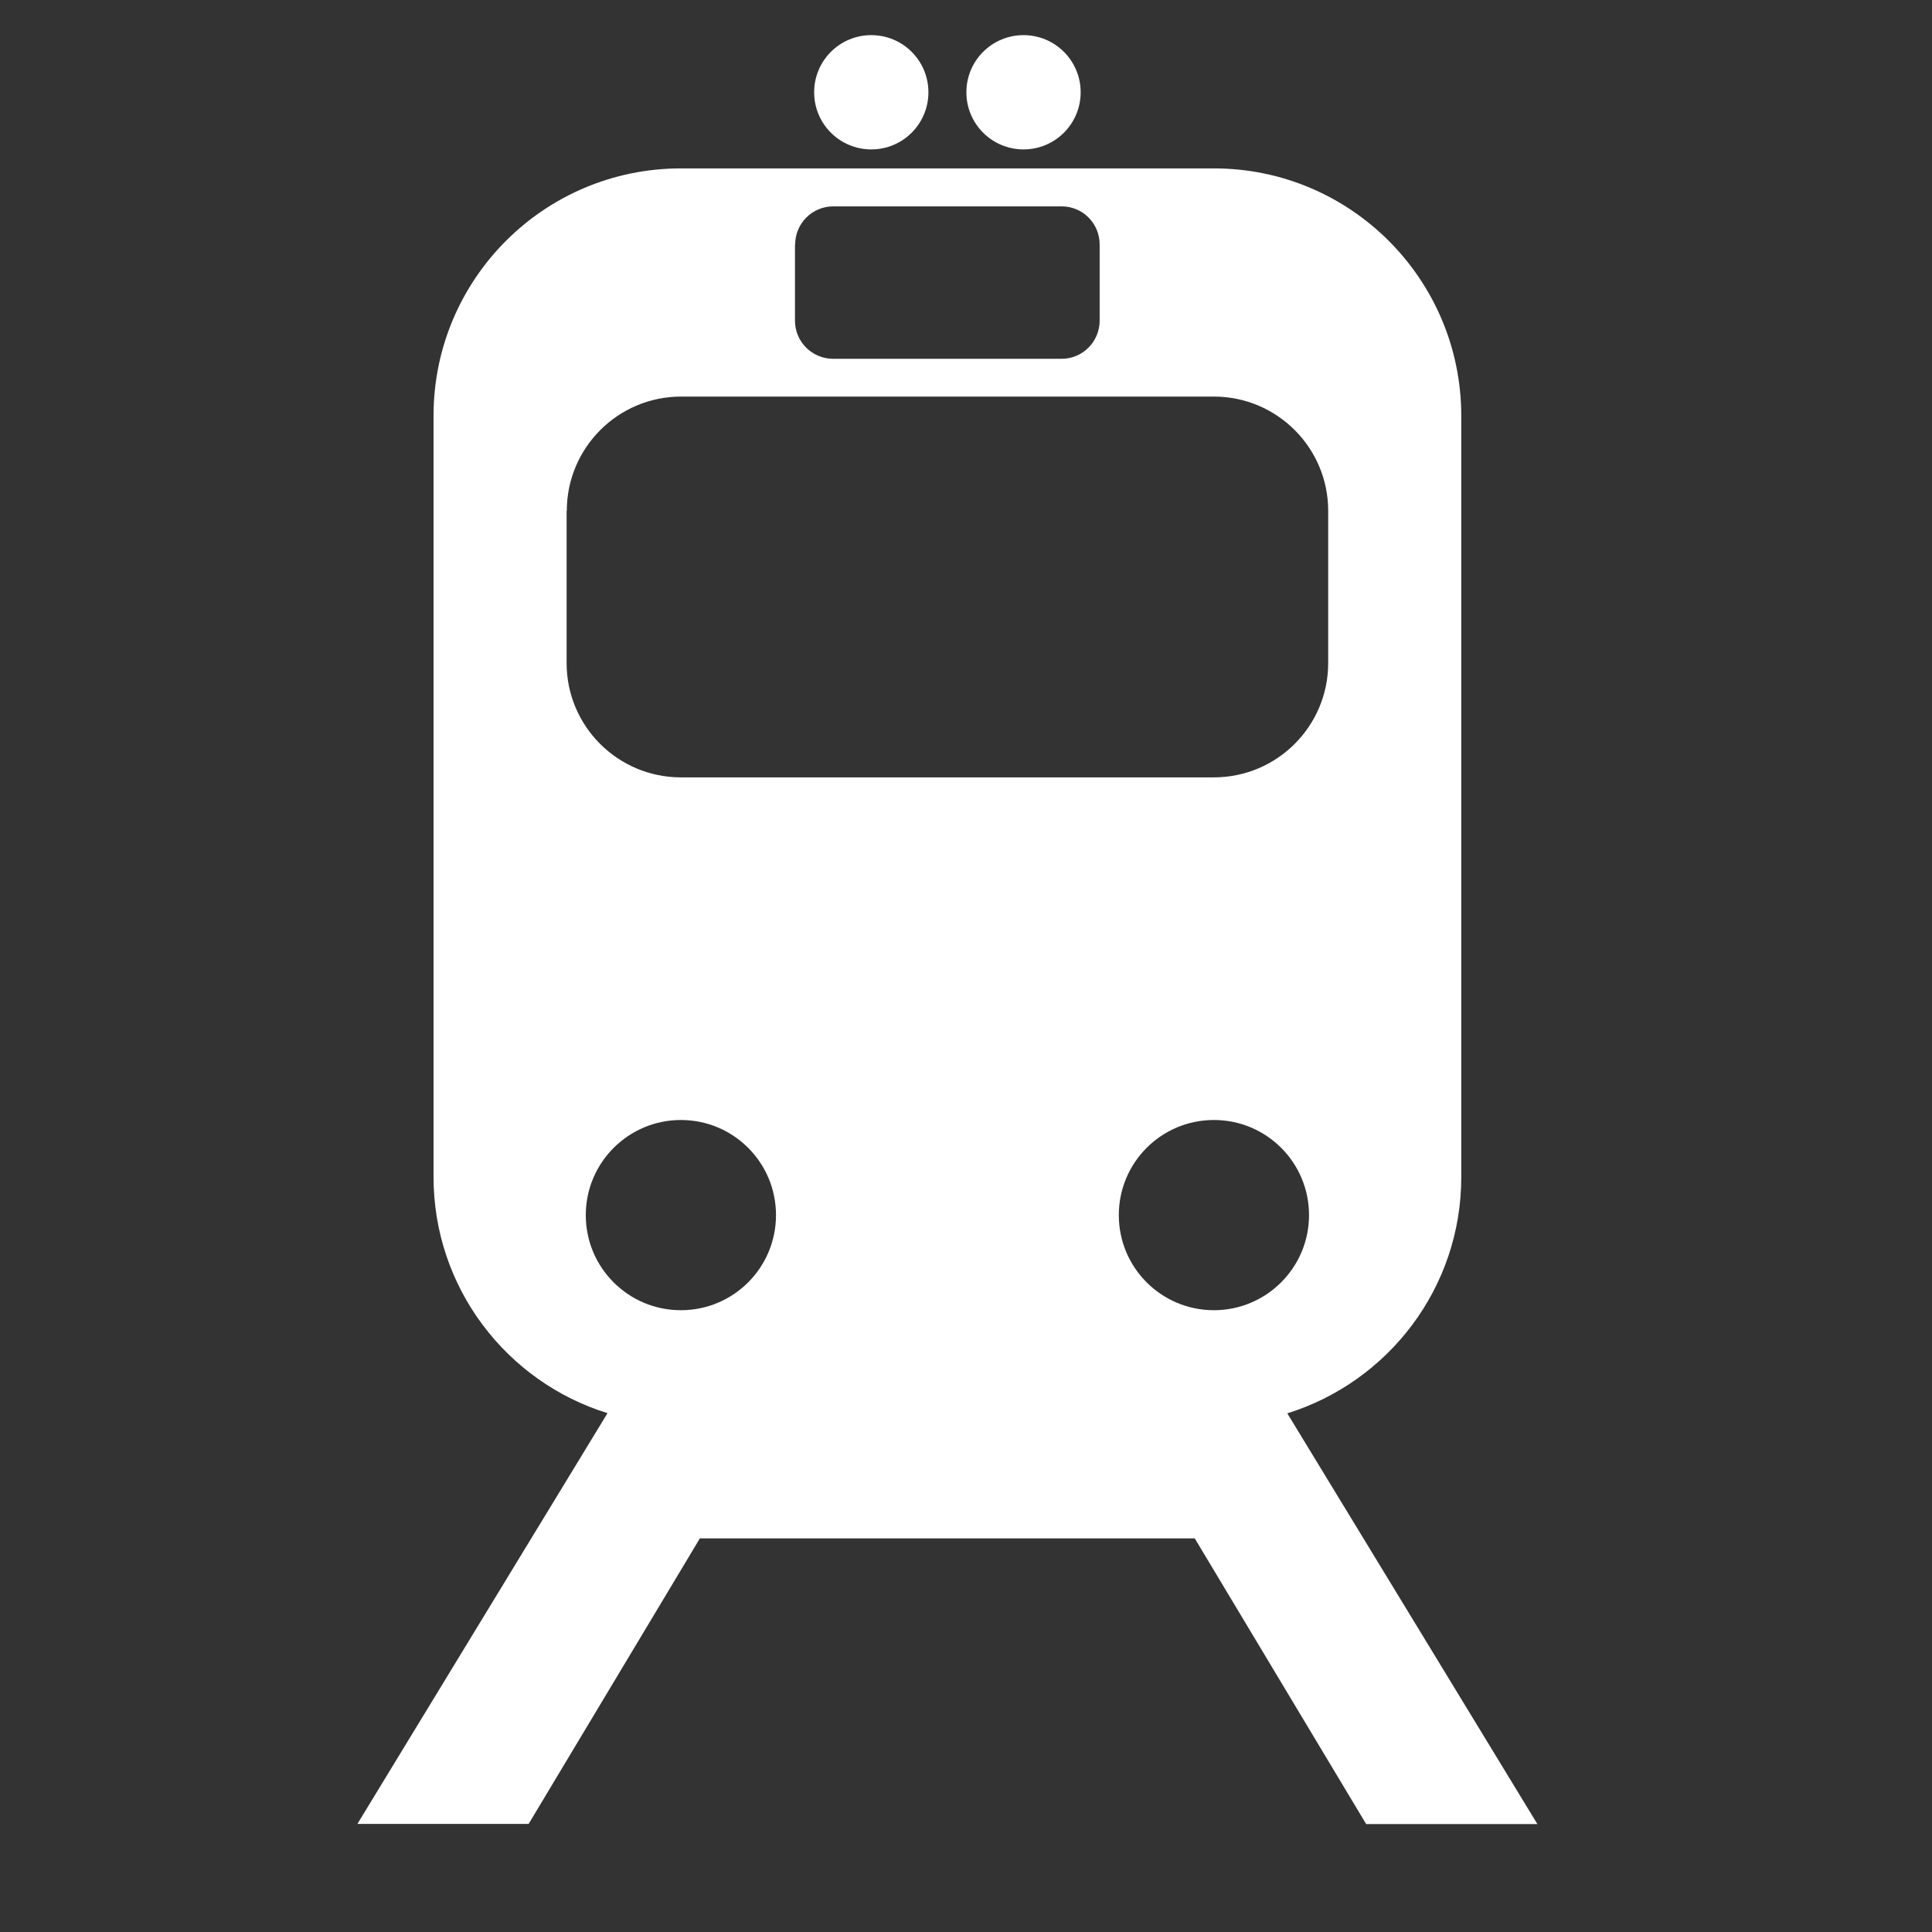 <?xml version="1.0" encoding="UTF-8" standalone="no"?>
<!-- Created with Inkscape (http://www.inkscape.org/) -->

<svg
   width="32"
   height="32"
   viewBox="0 0 8.467 8.467"
   version="1.1"
   id="svg5"
   xmlns="http://www.w3.org/2000/svg"
   xmlns:svg="http://www.w3.org/2000/svg">
  <rect x="0" y="0" width="8.467" height="8.467" fill="#333333" stroke="none"/>
  <defs
     id="defs2" />
  <g
     id="g43"
     transform="matrix(0.008,0,0,0.008,0.152,0.074)">
    <path
       d="m 427,41.3 c 0,17.3 14,31.3 31.3,31.3 17.3,0 31.3,-14 31.3,-31.3 C 489.6,24 475.6,10 458.3,10 441,10 427,24 427,41.3 Z"
       id="path37"
       fill="#FFFFFF" />
    <path
       d="m 510.4,41.3 c 0,17.3 14,31.3 31.3,31.3 C 559,72.6 573,58.6 573,41.3 573,24 559,10 541.7,10 524.4,10 510.4,24 510.4,41.3 Z"
       id="path39"
       fill="#FFFFFF" />
    <path
       d="m 686.2,765 c 55.2,-17.2 95.3,-68.6 95.3,-129.4 v -417 C 781.5,143.7 720.8,83 646,83 H 354 c -74.9,0 -135.5,60.7 -135.5,135.5 v 417 c 0,60.8 40.1,112.3 95.3,129.4 l -137,225 h 93.8 L 364.4,833.5 H 635.5 L 729.4,990 h 93.8 z M 646,708.5 c -28.8,0 -52.1,-23.3 -52.1,-52.1 0,-28.8 23.3,-52.1 52.1,-52.1 28.8,0 52.1,23.3 52.1,52.1 0,28.8 -23.4,52.1 -52.1,52.1 z M 416.6,124.7 c 0,-11.5 9.3,-20.9 20.9,-20.9 h 125.1 c 11.5,0 20.8,9.3 20.8,20.9 v 41.7 c 0,11.5 -9.3,20.9 -20.8,20.9 H 437.4 c -11.5,0 -20.9,-9.3 -20.9,-20.9 V 124.7 Z M 291.5,270.6 c 0,-34.5 28,-62.6 62.6,-62.6 H 646 c 34.5,0 62.6,28 62.6,62.6 V 354 c 0,34.5 -28,62.6 -62.6,62.6 H 354 c -34.5,0 -62.6,-28 -62.6,-62.6 V 270.6 Z M 354,604.3 c 28.8,0 52.1,23.3 52.1,52.1 0,28.8 -23.3,52.1 -52.1,52.1 -28.8,0 -52.1,-23.3 -52.1,-52.1 0,-28.8 23.4,-52.1 52.1,-52.1 z"
       id="path41"
       fill="#FFFFFF" />
  </g>
</svg>
